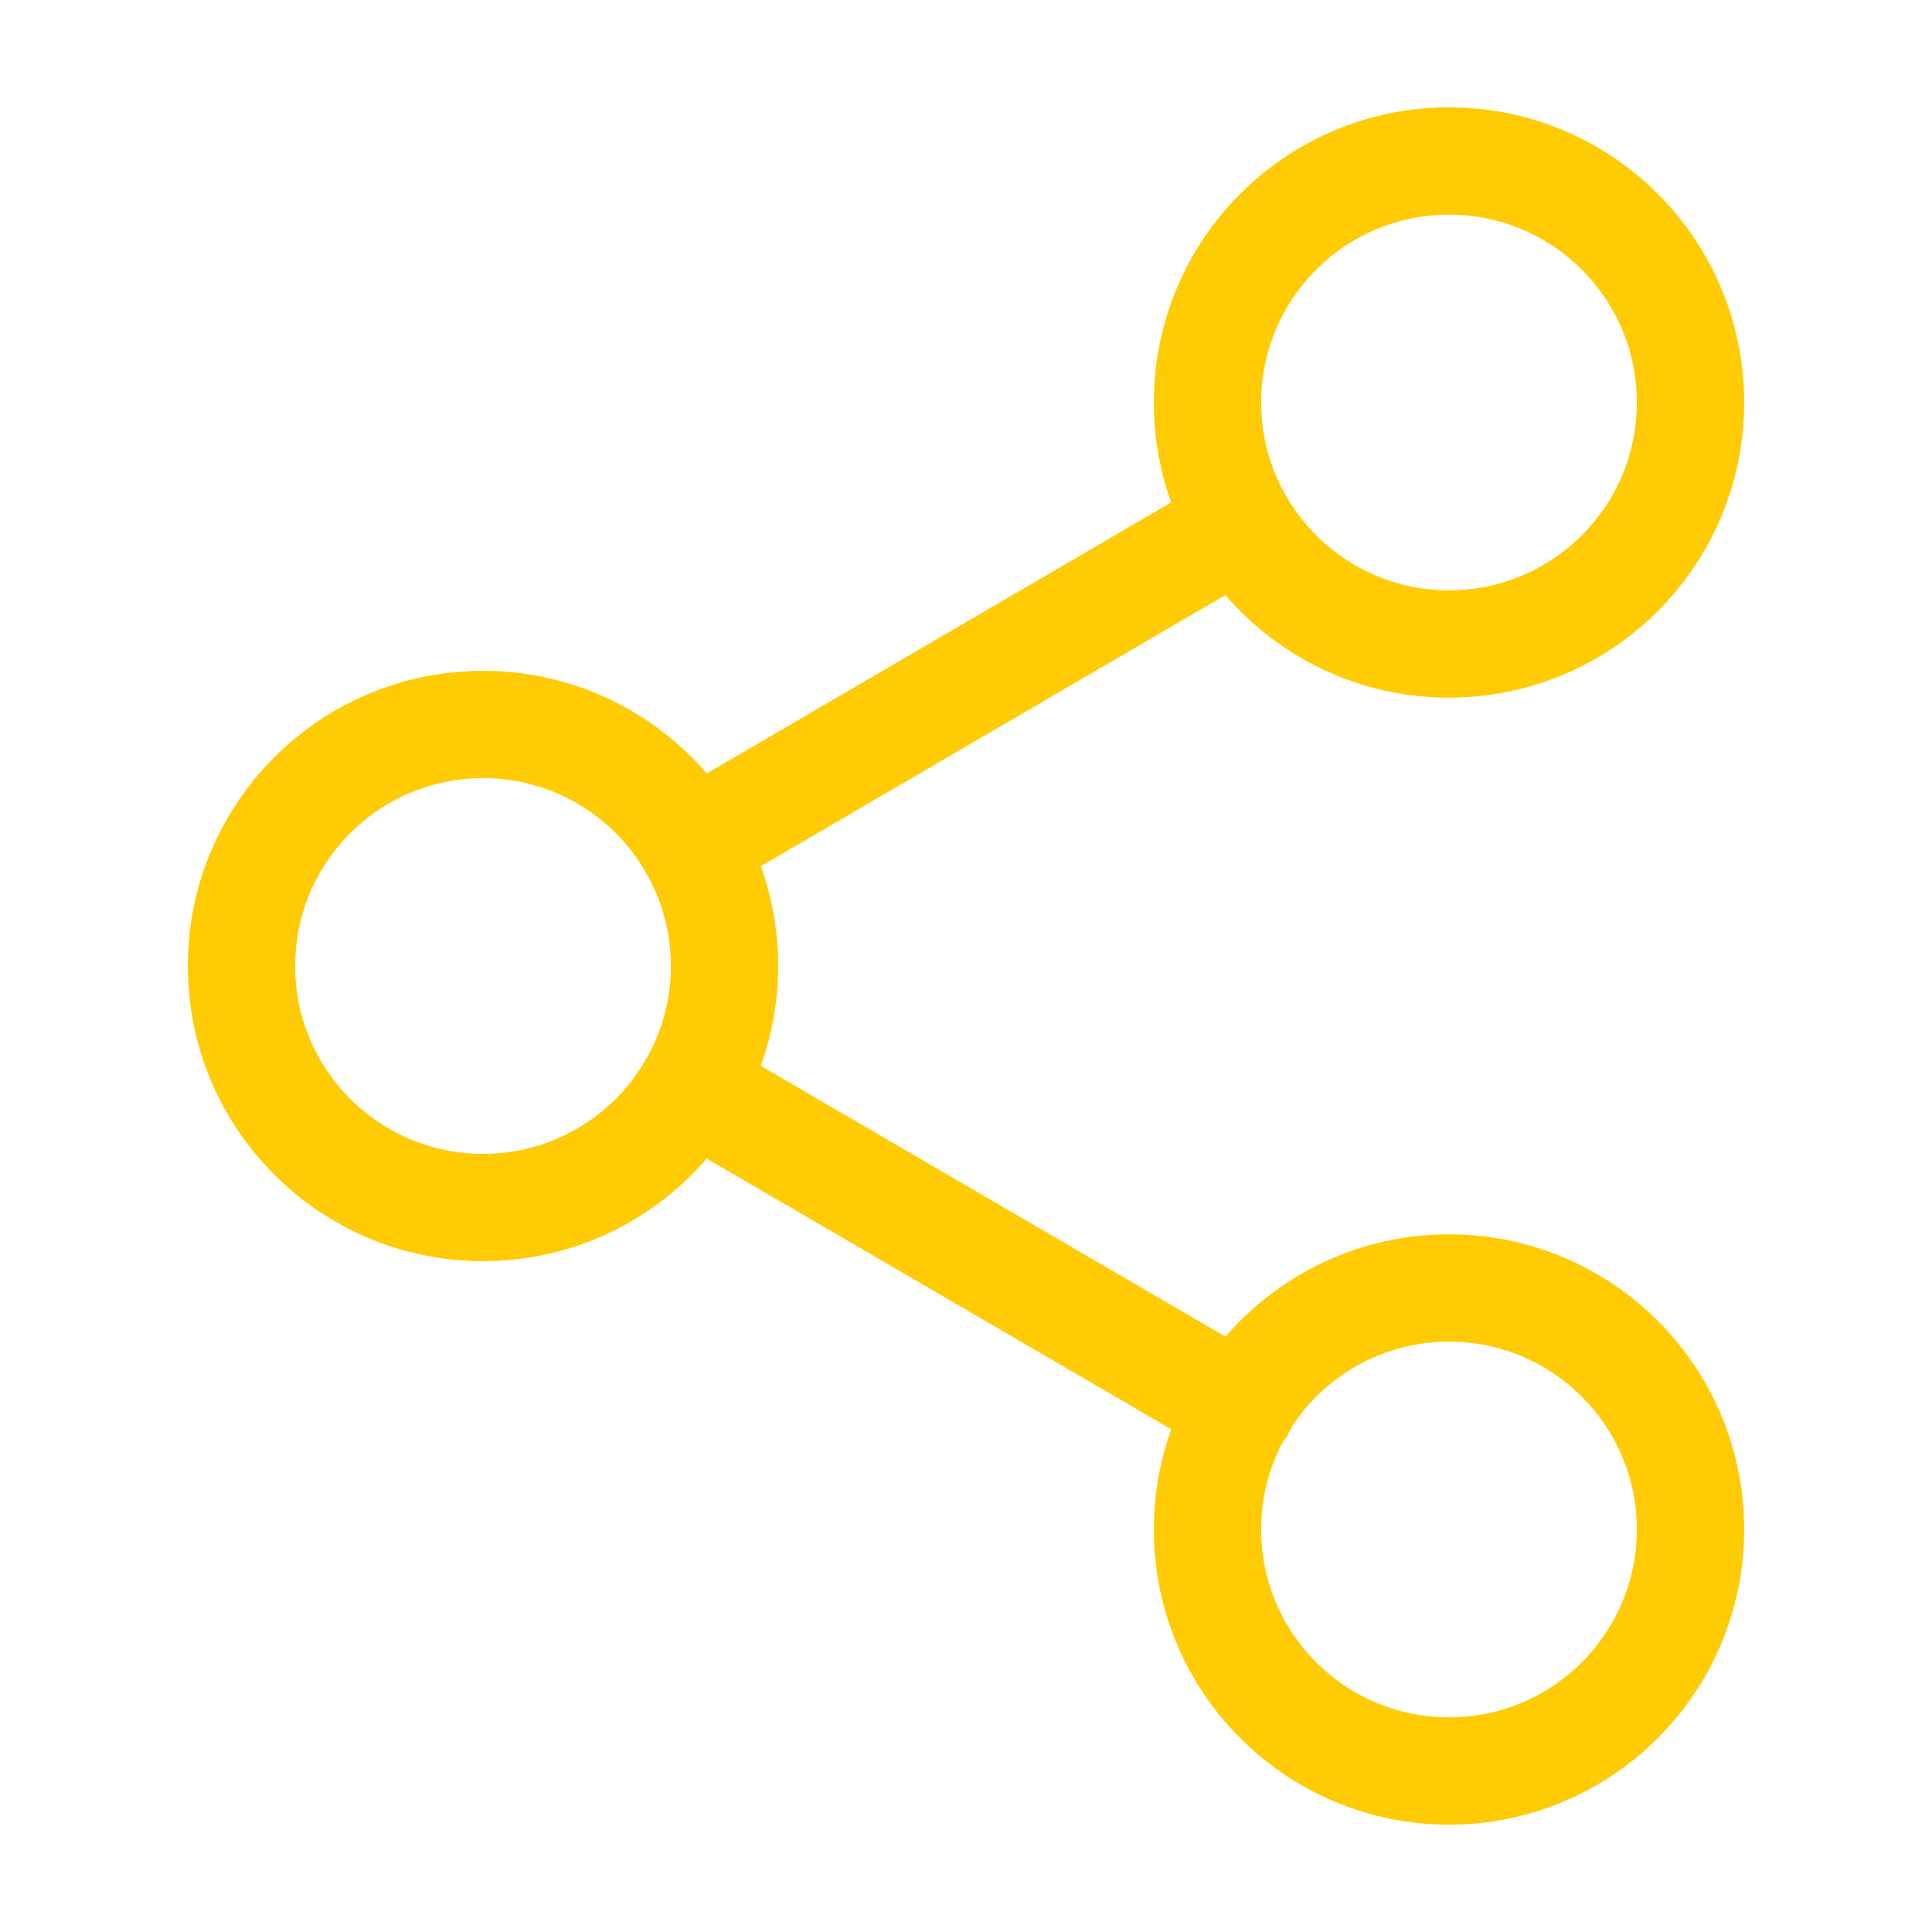 <svg width="36" height="36" viewBox="0 0 36 36" fill="none" xmlns="http://www.w3.org/2000/svg">
<path d="M27 33C29.485 33 31.5 30.985 31.5 28.5C31.5 26.015 29.485 24 27 24C24.515 24 22.5 26.015 22.5 28.5C22.5 30.985 24.515 33 27 33Z" stroke="#FFCB05" stroke-width="2" stroke-linecap="round" stroke-linejoin="round"/>
<path d="M9 22.5C11.485 22.5 13.5 20.485 13.5 18C13.5 15.515 11.485 13.5 9 13.5C6.515 13.5 4.5 15.515 4.5 18C4.5 20.485 6.515 22.5 9 22.5Z" stroke="#FFCB05" stroke-width="2" stroke-linecap="round" stroke-linejoin="round"/>
<path d="M12.885 20.266L23.13 26.236" stroke="#FFCB05" stroke-width="2" stroke-linecap="round" stroke-linejoin="round"/>
<path d="M27 12C29.485 12 31.5 9.985 31.5 7.5C31.5 5.015 29.485 3 27 3C24.515 3 22.5 5.015 22.5 7.5C22.5 9.985 24.515 12 27 12Z" stroke="#FFCB05" stroke-width="2" stroke-linecap="round" stroke-linejoin="round"/>
<path d="M23.115 9.766L12.885 15.736" stroke="#FFCB05" stroke-width="2" stroke-linecap="round" stroke-linejoin="round"/>
</svg>

